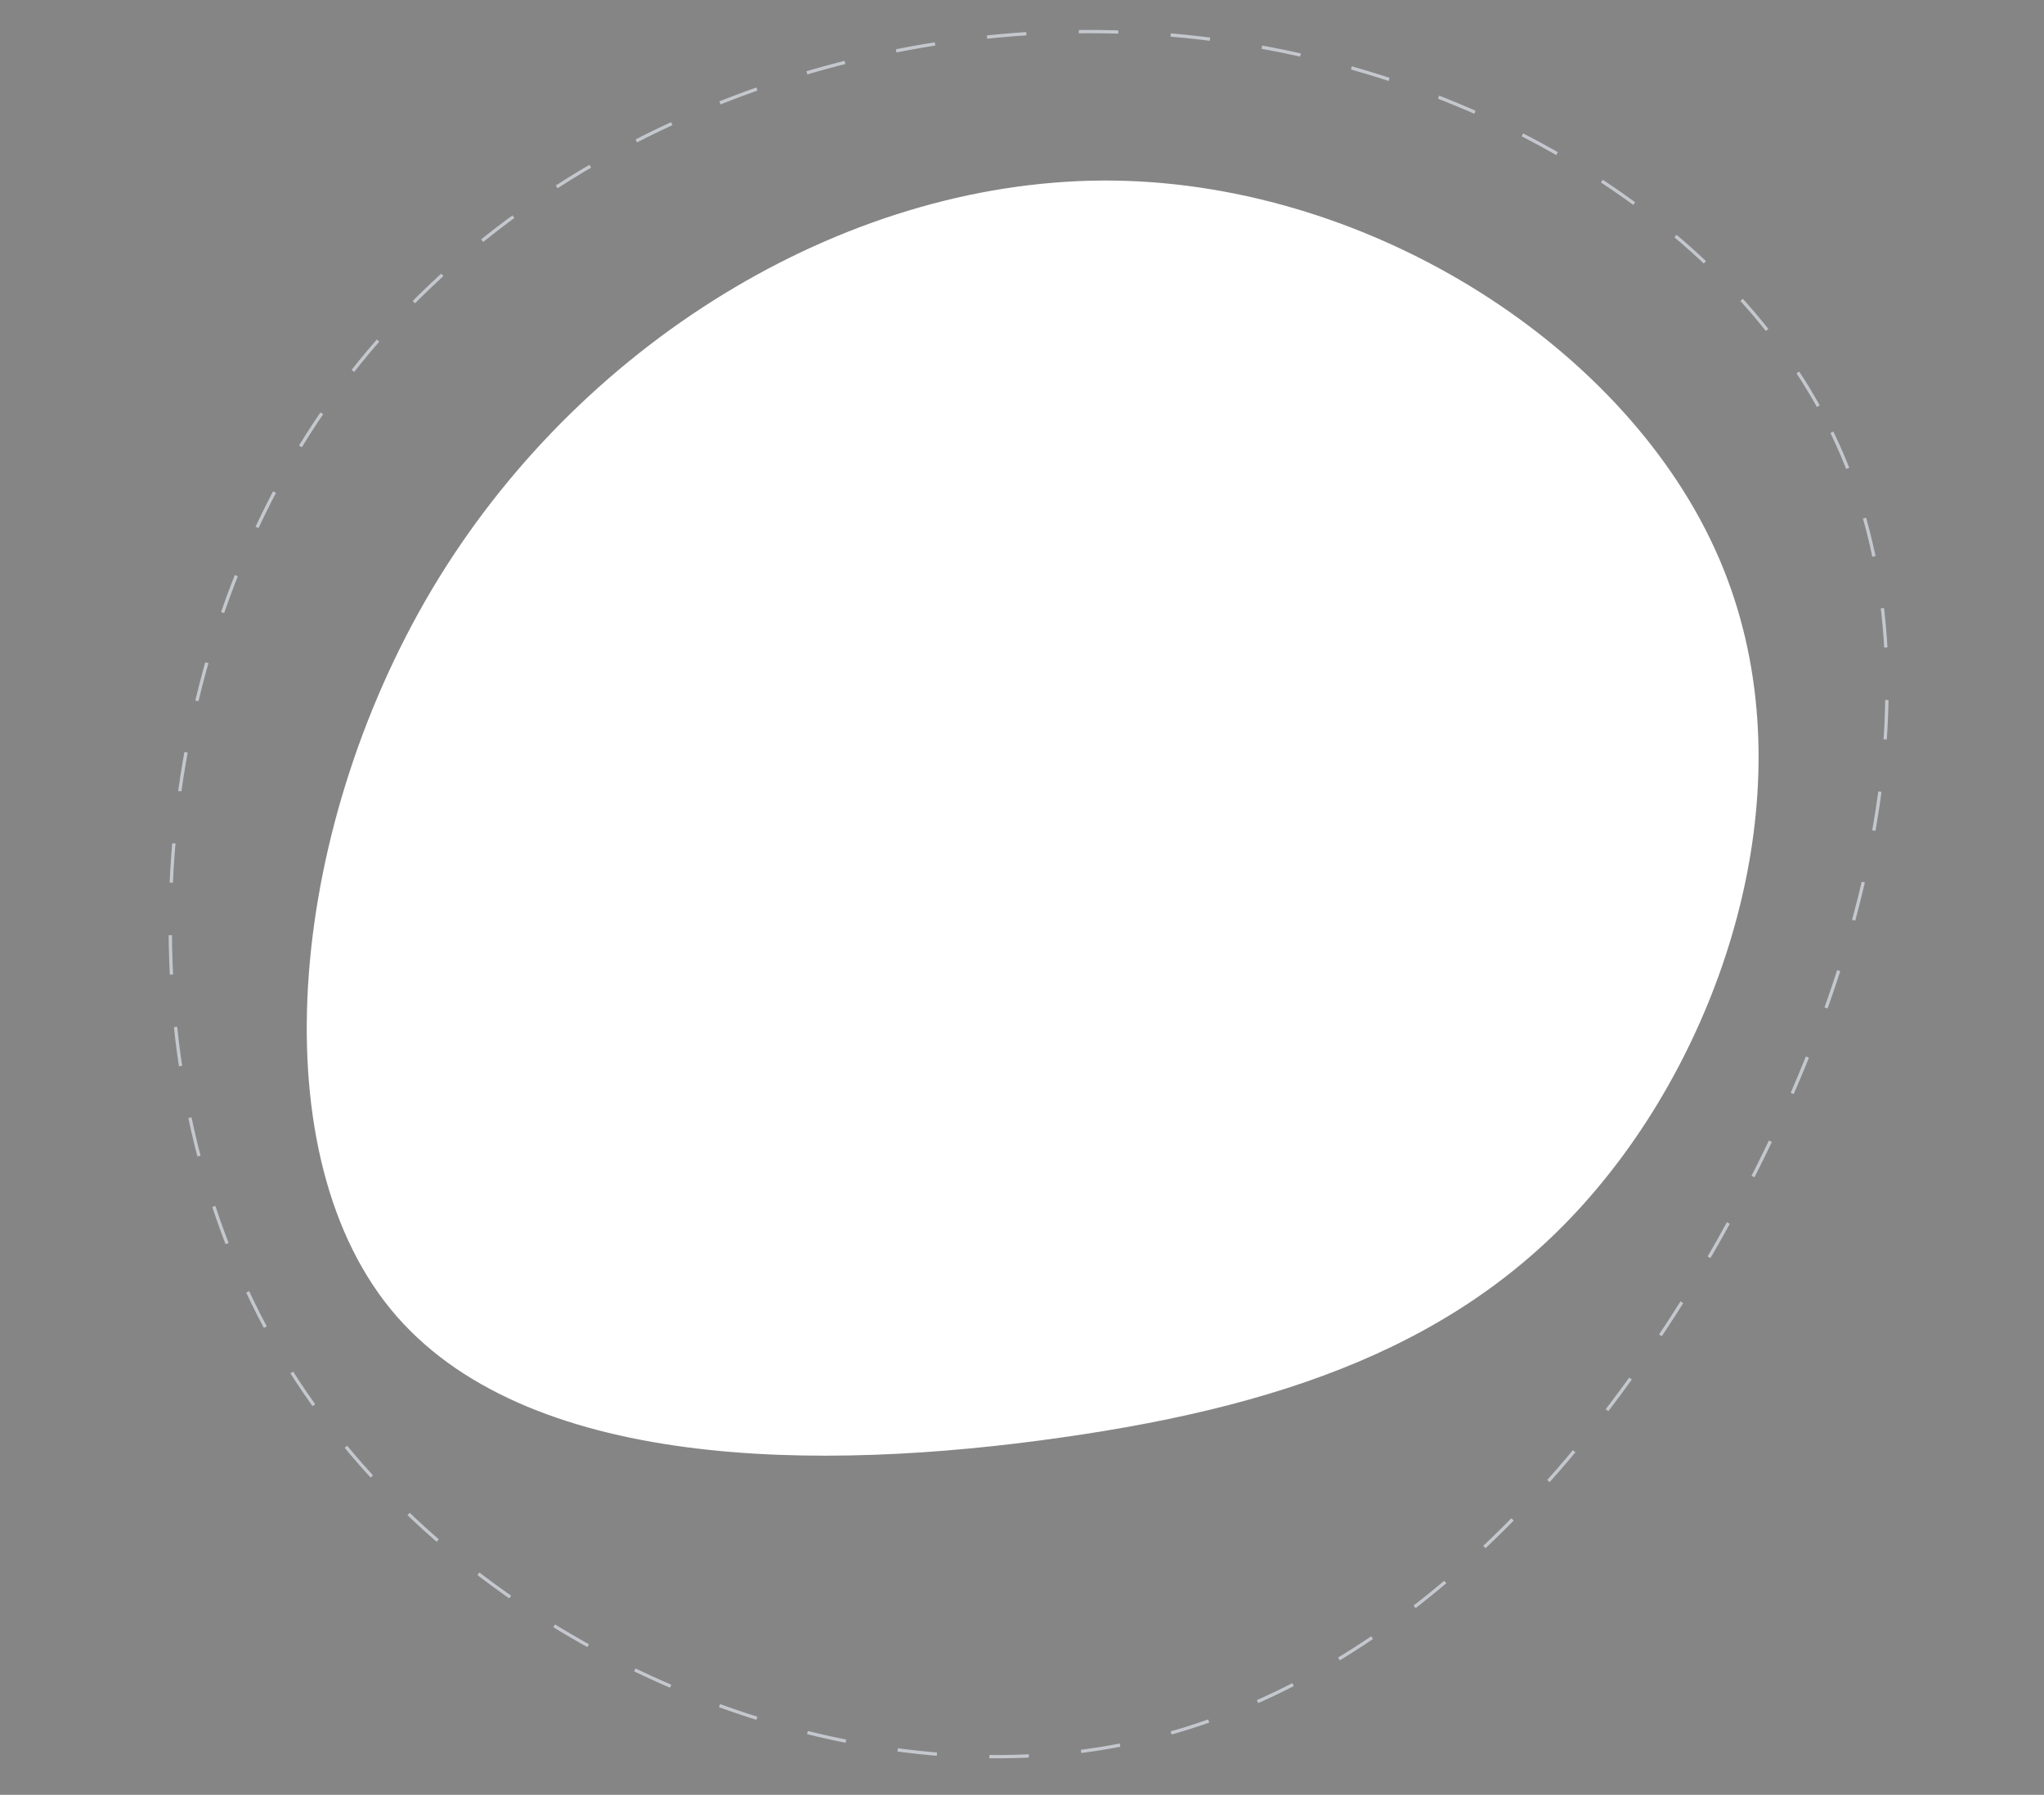 <?xml version="1.0" encoding="utf-8"?>
<!-- Generator: Adobe Illustrator 27.2.0, SVG Export Plug-In . SVG Version: 6.00 Build 0)  -->
<svg version="1.1" id="Layer_1" opacity="0.6" xmlns="http://www.w3.org/2000/svg" xmlns:xlink="http://www.w3.org/1999/xlink"
	 x="0px" y="0px" viewBox="0 0 622.3 546.6" style="enable-background:new 0 0 622.3 546.6;" xml:space="preserve">
<rect x="0" y="0" width="622.3" height="546.6" fill="#333333" stroke="none"/>
<style type="text/css">
	.st0{fill:#FFFFFF;}
	.st1{fill:none;stroke:#9DA4AE;stroke-dasharray:12,16;}
</style>
<g transform="translate(508.461 314.791)">
	<path class="st0" d="M14.8-145C42.3-81.6,19.7-5.2-19.1,43.3C-57.8,92-112.7,112.7-185.5,123c-72.8,10.4-163.6,10.4-204.1-39.2
		c-40.4-49.6-30.7-148.7,14.7-222.5c45.4-73.7,126.4-122.1,205.6-121.1C-90.1-258.7-12.6-208.4,14.8-145"/>
</g>
<g transform="translate(479.729 292.249)">
	<path class="st1" d="M78-160.6c33.5,69.1,13.4,158-30.2,238.4C4.3,158-62.8,229.5-149.8,241c-87.1,11.6-194.3-36.6-244.3-120.5
		c-50-84-42.9-203.6,10.6-284.3s153.7-122.3,247.3-118.6C-42.6-278.6,44.6-229.6,78-160.6"/>
</g>
</svg>
